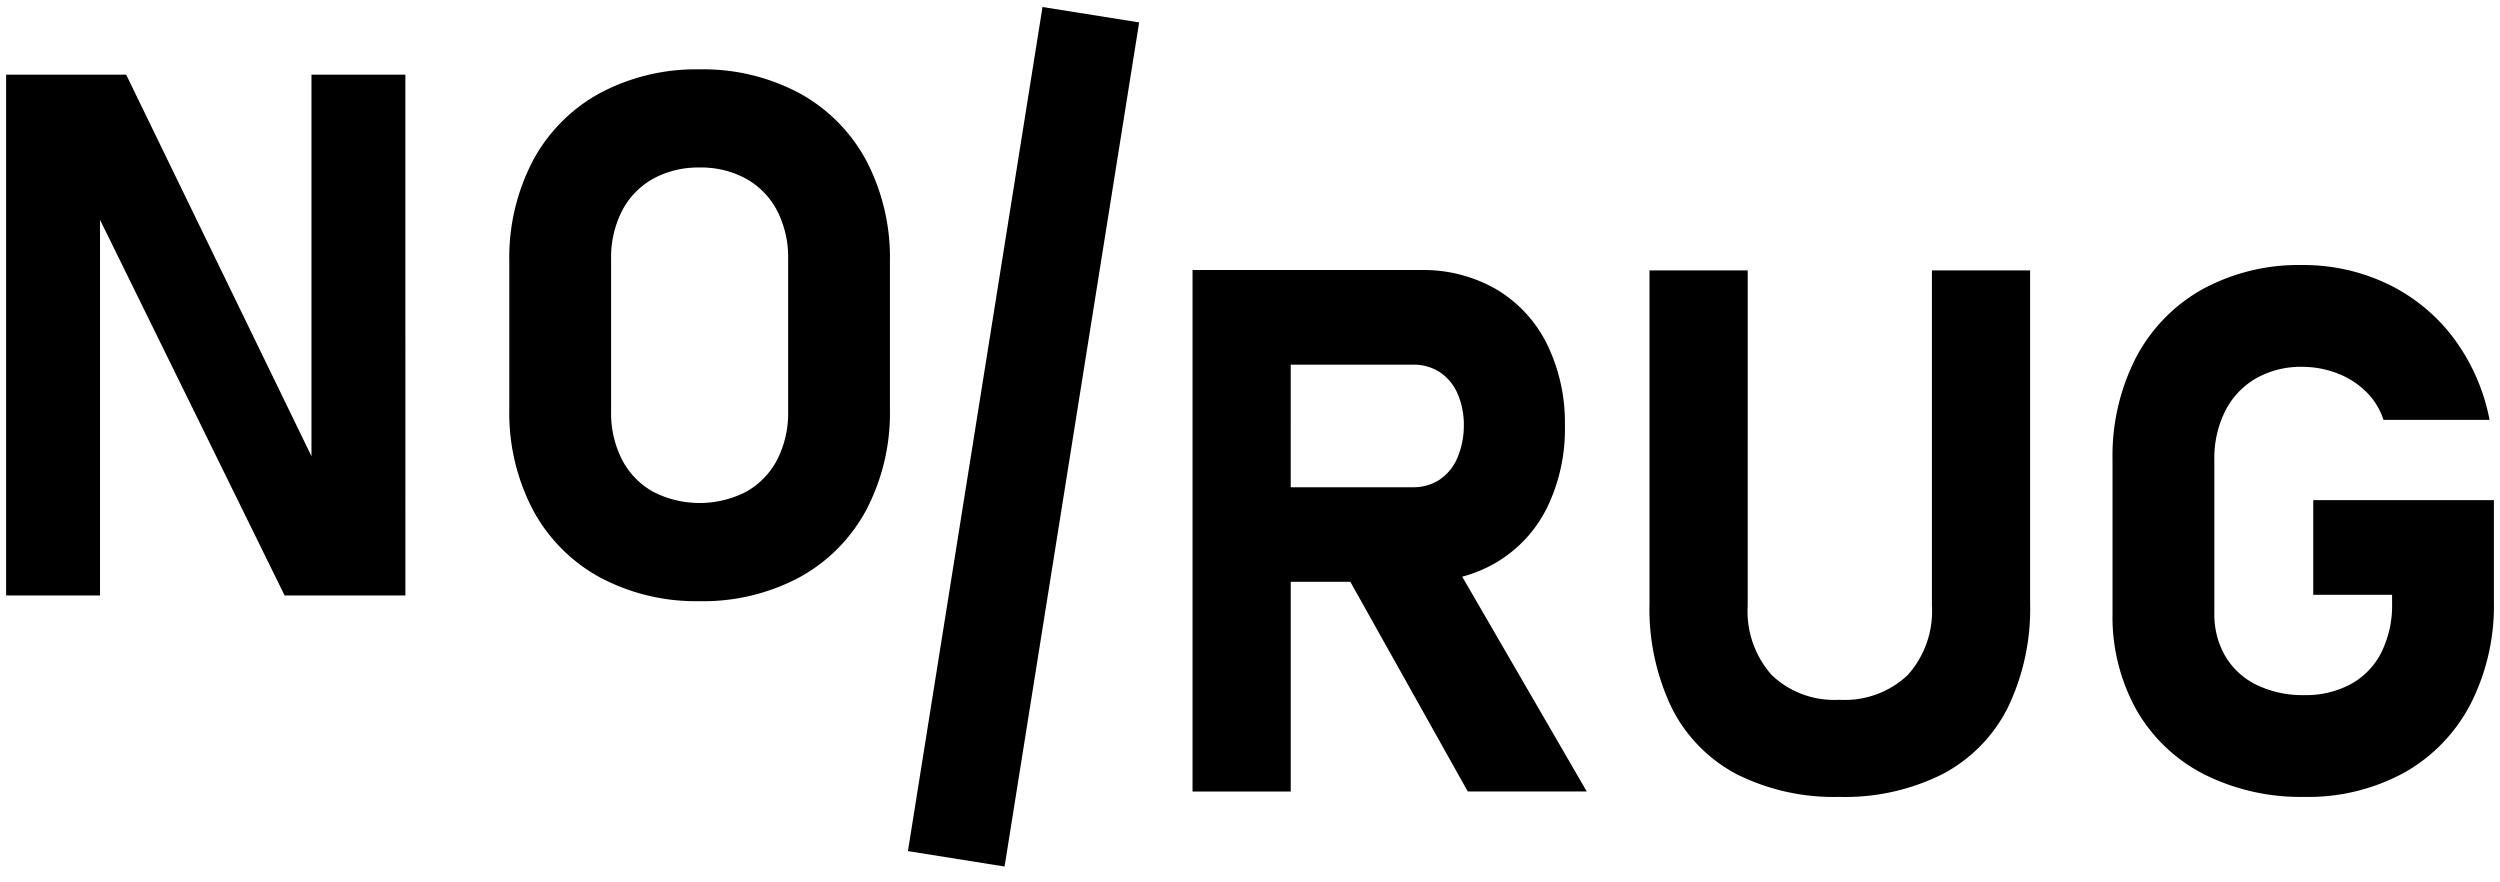 <svg xmlns="http://www.w3.org/2000/svg" width="204.359" height="72.115" viewBox="0 0 204.359 72.115"><path d="M81.618,70.26h0L73.718,69l11-69,7.9,1.259-11,69Zm106.243-5.692a17.57,17.57,0,0,1-8.218-1.86,13.363,13.363,0,0,1-5.508-5.259,15.635,15.635,0,0,1-1.949-7.88V37a17.572,17.572,0,0,1,1.92-8.349,13.66,13.66,0,0,1,5.434-5.582,16.411,16.411,0,0,1,8.144-1.977,15.933,15.933,0,0,1,7.032,1.568,14.693,14.693,0,0,1,5.376,4.438,16.356,16.356,0,0,1,2.915,6.651h-8.671a5.658,5.658,0,0,0-1.451-2.329,6.816,6.816,0,0,0-2.372-1.494,8,8,0,0,0-2.828-.513,7.427,7.427,0,0,0-3.764.938,6.411,6.411,0,0,0-2.52,2.666A8.591,8.591,0,0,0,180.508,37V49.569a6.767,6.767,0,0,0,.908,3.515,6.033,6.033,0,0,0,2.578,2.344,8.7,8.7,0,0,0,3.867.821,7.785,7.785,0,0,0,3.793-.894,6.092,6.092,0,0,0,2.506-2.593,8.67,8.67,0,0,0,.878-4.014v-.7h-6.445V40.311H203.36v8.32A17.672,17.672,0,0,1,201.441,57a13.647,13.647,0,0,1-5.435,5.6A16.4,16.4,0,0,1,187.862,64.569Zm-38,0a17.73,17.73,0,0,1-8.409-1.86,12.425,12.425,0,0,1-5.3-5.42,18.749,18.749,0,0,1-1.816-8.569V21.532h8.027V48.925a7.856,7.856,0,0,0,1.963,5.683,7.4,7.4,0,0,0,5.538,2.021,7.485,7.485,0,0,0,5.581-2.021,7.82,7.82,0,0,0,1.977-5.683V21.532h8.027V48.72a18.622,18.622,0,0,1-1.831,8.569,12.482,12.482,0,0,1-5.333,5.42A17.812,17.812,0,0,1,149.864,64.569Zm-44.853-.438H96.982V21.5h18.662a11.931,11.931,0,0,1,6.181,1.582,10.742,10.742,0,0,1,4.131,4.468,14.662,14.662,0,0,1,1.465,6.694,14.662,14.662,0,0,1-1.465,6.694,10.712,10.712,0,0,1-4.145,4.468,11.073,11.073,0,0,1-2.785,1.161l10.182,17.558-9.726,0-9.6-17.139H105.01V64.13Zm0-34.893V39.256H115a3.879,3.879,0,0,0,2.168-.615,4.019,4.019,0,0,0,1.45-1.758,6.749,6.749,0,0,0,.542-2.637,6.428,6.428,0,0,0-.512-2.637,4.015,4.015,0,0,0-1.451-1.758,3.927,3.927,0,0,0-2.2-.615ZM56.689,48.569a16.686,16.686,0,0,1-8.159-1.949,13.608,13.608,0,0,1-5.464-5.508,17.079,17.079,0,0,1-1.934-8.247V20.8a17.079,17.079,0,0,1,1.934-8.247,13.608,13.608,0,0,1,5.464-5.508,16.686,16.686,0,0,1,8.159-1.948,16.688,16.688,0,0,1,8.159,1.948,13.608,13.608,0,0,1,5.464,5.508A17.089,17.089,0,0,1,72.246,20.8V32.866a17.089,17.089,0,0,1-1.933,8.247,13.608,13.608,0,0,1-5.464,5.508A16.688,16.688,0,0,1,56.689,48.569Zm0-35.449a7.666,7.666,0,0,0-3.808.922,6.341,6.341,0,0,0-2.534,2.622,8.351,8.351,0,0,0-.894,3.926V33.071A8.351,8.351,0,0,0,50.347,37a6.341,6.341,0,0,0,2.534,2.622,8.322,8.322,0,0,0,7.617,0A6.344,6.344,0,0,0,63.032,37a8.351,8.351,0,0,0,.894-3.926V20.59a8.351,8.351,0,0,0-.894-3.926A6.345,6.345,0,0,0,60.5,14.043,7.668,7.668,0,0,0,56.689,13.12ZM32.637,48.1H22.764L7.676,17.394V48.1H0V5.532H9.815L24.961,36.72V5.532h7.676V48.1Z" transform="translate(0.5 0.573)" stroke="rgba(0,0,0,0)" stroke-miterlimit="10" stroke-width="1"/></svg>